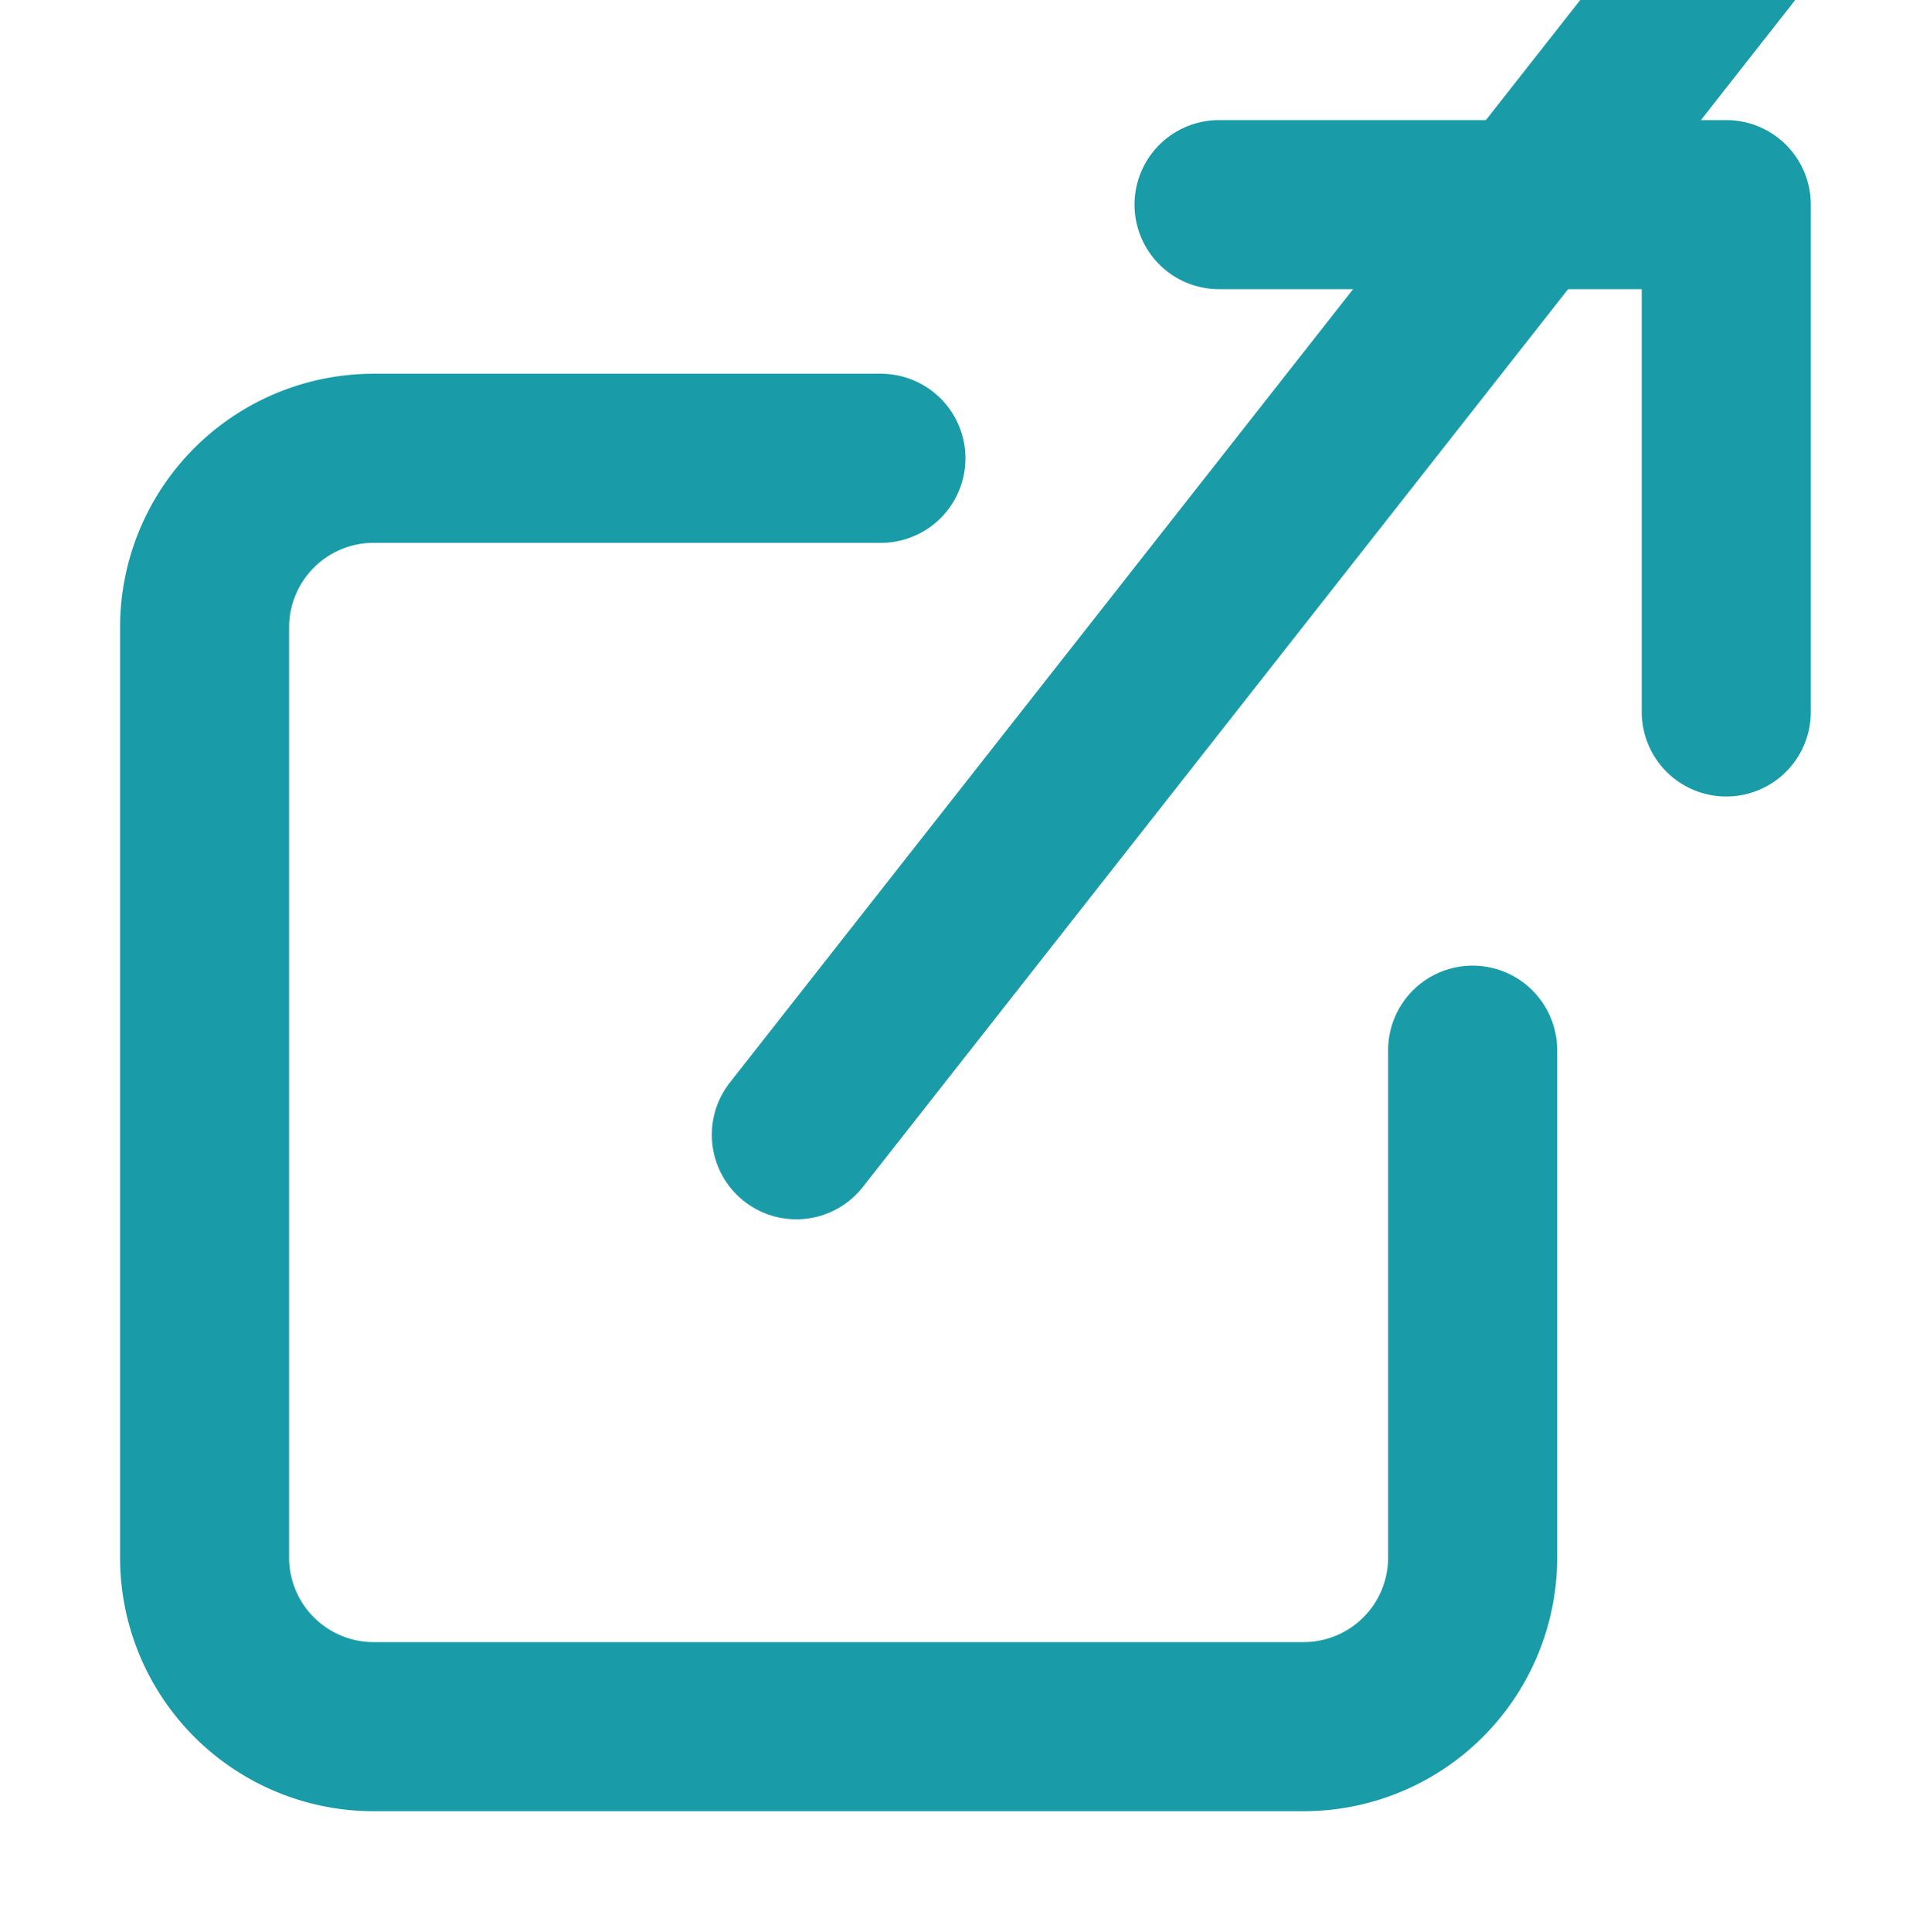 <svg xmlns="http://www.w3.org/2000/svg" fill="none" stroke="#1A9CA8" stroke-width="2" stroke-linecap="round" stroke-linejoin="round" class="feather feather-external-link" viewBox="0.58 0.58 22.83 22.85">
  <path d="M18 13v6a2 2 0 0 1-2 2H5a2 2 0 0 1-2-2V8a2 2 0 0 1 2-2h6"></path>
  <polyline points="15 3 21 3 21 9"></polyline>
  <line x1="10" y1="14" x2="21" y2="../3.html"></line>
</svg>
